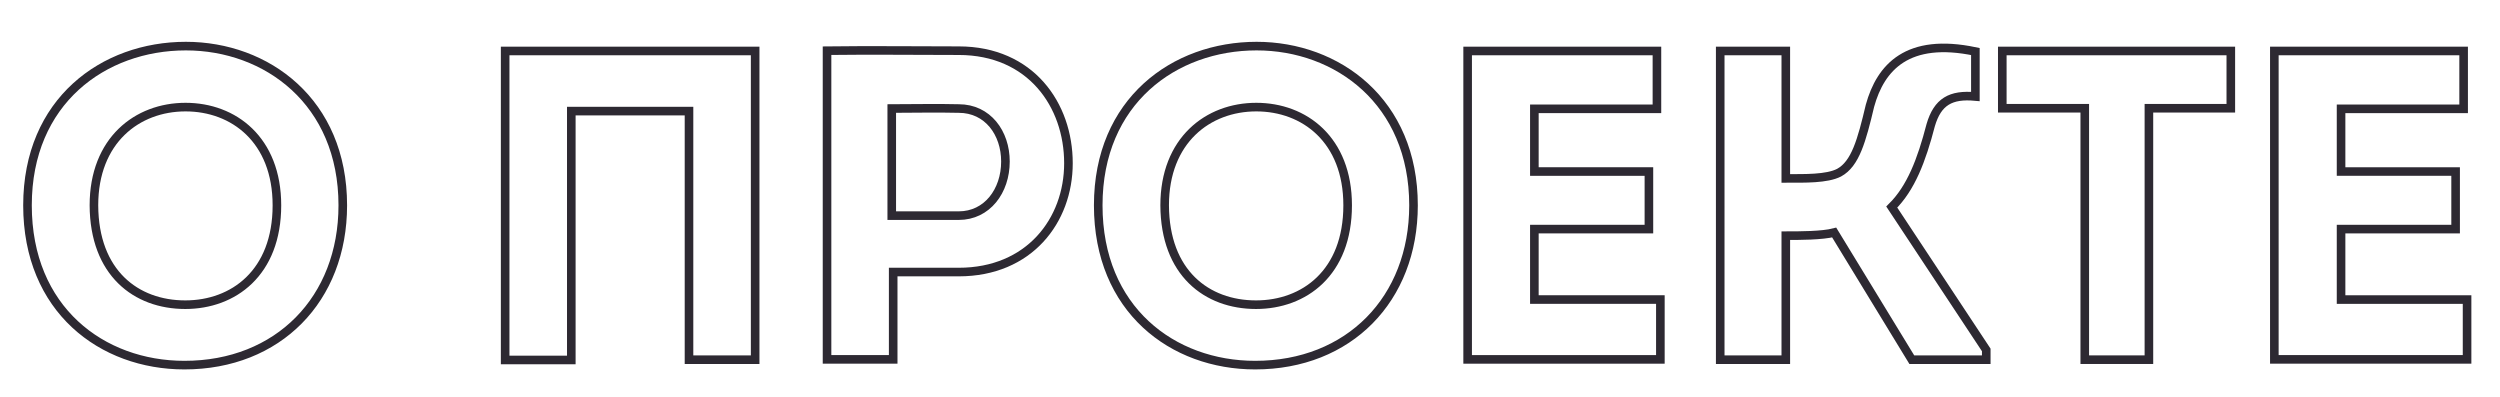 <?xml version="1.0" encoding="UTF-8"?> <!-- Generator: Adobe Illustrator 21.0.0, SVG Export Plug-In . SVG Version: 6.00 Build 0) --> <svg xmlns="http://www.w3.org/2000/svg" xmlns:xlink="http://www.w3.org/1999/xlink" id="Layer_1" x="0px" y="0px" viewBox="0 0 873 138.7" style="enable-background:new 0 0 873 138.7;" xml:space="preserve"> <style type="text/css"> .st0{fill:none;stroke:#2D2932;stroke-width:3;stroke-miterlimit:10;} </style> <g> <path class="st0" d="M64.4,127.5c-28.8,0-54.8-19.4-54.8-55.8s26.6-55.6,55.3-55.6c28.2,0,54.8,19.4,54.8,55.6 C119.7,104.5,97.1,127.5,64.4,127.5z M64.7,106.4c16.8,0,32-11.1,32-34.7c0-22.9-15.1-34.3-31.9-34.3c-16.9,0-32,11.6-32,34.3 C32.9,95.3,47.5,106.4,64.7,106.4z"></path> <path class="st0" d="M263.7,17.8v107.8c-7.7,0-15.4,0-23.1,0V38.8h-41.1v86.9c-7.7,0-15.4,0-23.1,0V17.8H263.7z"></path> <path class="st0" d="M288.8,125.5V17.7c15.4-0.2,30.6,0,46,0c25.1,0,38.3,18.9,38.3,39.3c0,20-13.7,38-38.3,38h-22.9v30.5H288.8z M334.8,75.3c9.9,0,16.3-8.6,16.3-18.9c0-10-6.2-18.5-16.3-18.5c-7.9-0.2-15.6,0-23.4,0v37.4H334.8z"></path> <path class="st0" d="M438.3,127.5c-28.8,0-54.8-19.4-54.8-55.8s26.6-55.6,55.3-55.6c28.2,0,54.8,19.4,54.8,55.6 C493.6,104.5,471,127.5,438.3,127.5z M438.6,106.4c16.8,0,32-11.1,32-34.7c0-22.9-15.1-34.3-31.9-34.3c-16.9,0-32,11.6-32,34.3 C406.8,95.3,421.4,106.4,438.6,106.4z"></path> <path class="st0" d="M578.6,38h-42.8v21.9h40V80h-40v24.6h44v20.9h-67.3V17.8h66.1V38z"></path> <path class="st0" d="M623.6,62.3c6.6,0,14.3,0.2,18.6-2c5.7-3.1,7.9-11.2,10.8-23.4c3.7-13.4,13.1-23.9,36.8-18.9v15.7 c-8.6-0.8-13.2,1.8-15.6,10c-3.2,12.3-6.9,22-13.6,28.6l33,49.9v3.4h-26l-27.1-44.4c-4.2,1.1-12.2,1.1-16.9,1.1v43.3h-22.9V17.8 h22.9V62.3z"></path> <path class="st0" d="M699.2,37.8v-20H779v20h-28.6v87.8H728V37.8H699.2z"></path> <path class="st0" d="M860.3,38h-42.8v21.9h40V80h-40v24.6h44v20.9h-67.3V17.8h66.1V38z"></path> </g> </svg> 